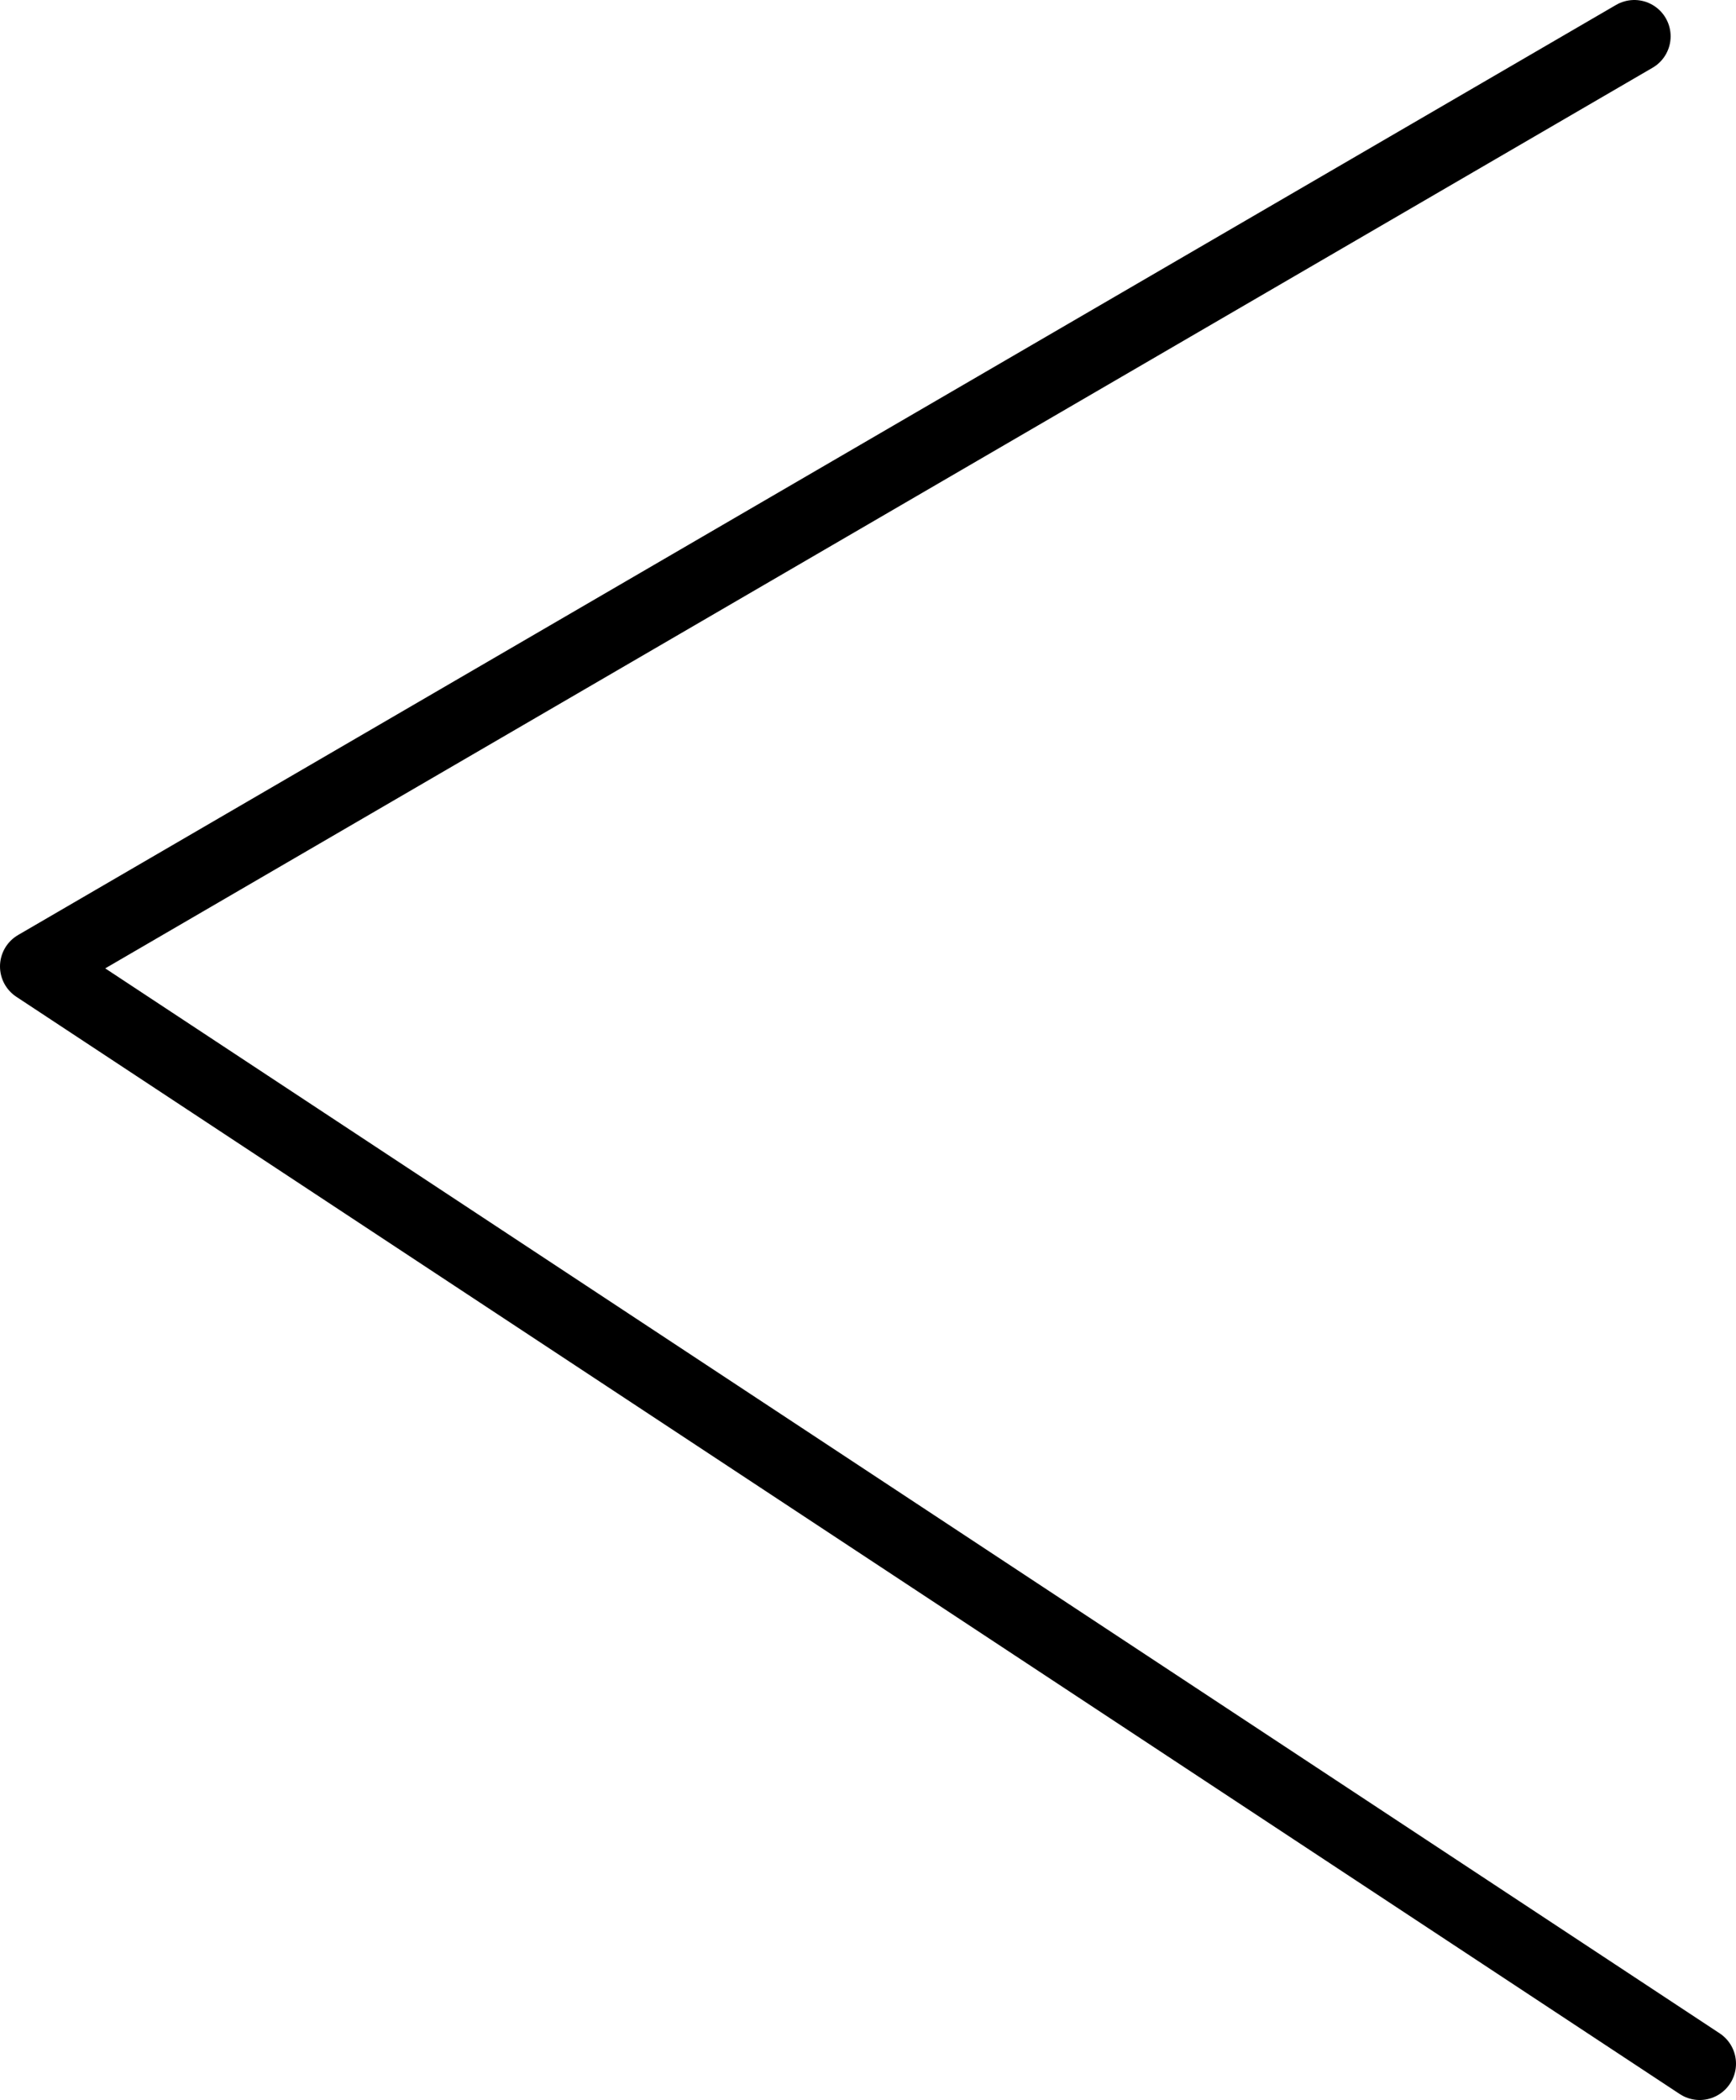 <?xml version="1.0" encoding="UTF-8" standalone="no"?>
<svg xmlns:xlink="http://www.w3.org/1999/xlink" height="14.45px" width="11.95px" xmlns="http://www.w3.org/2000/svg">
  <g transform="matrix(1.0, 0.0, 0.0, 1.0, 5.95, 7.2)">
    <path d="M5.3 -6.95 L-5.7 -0.55 5.75 7.0" fill="none" stroke="#000000" stroke-linecap="round" stroke-linejoin="round" stroke-width="0.5"/>
  </g>
</svg>
